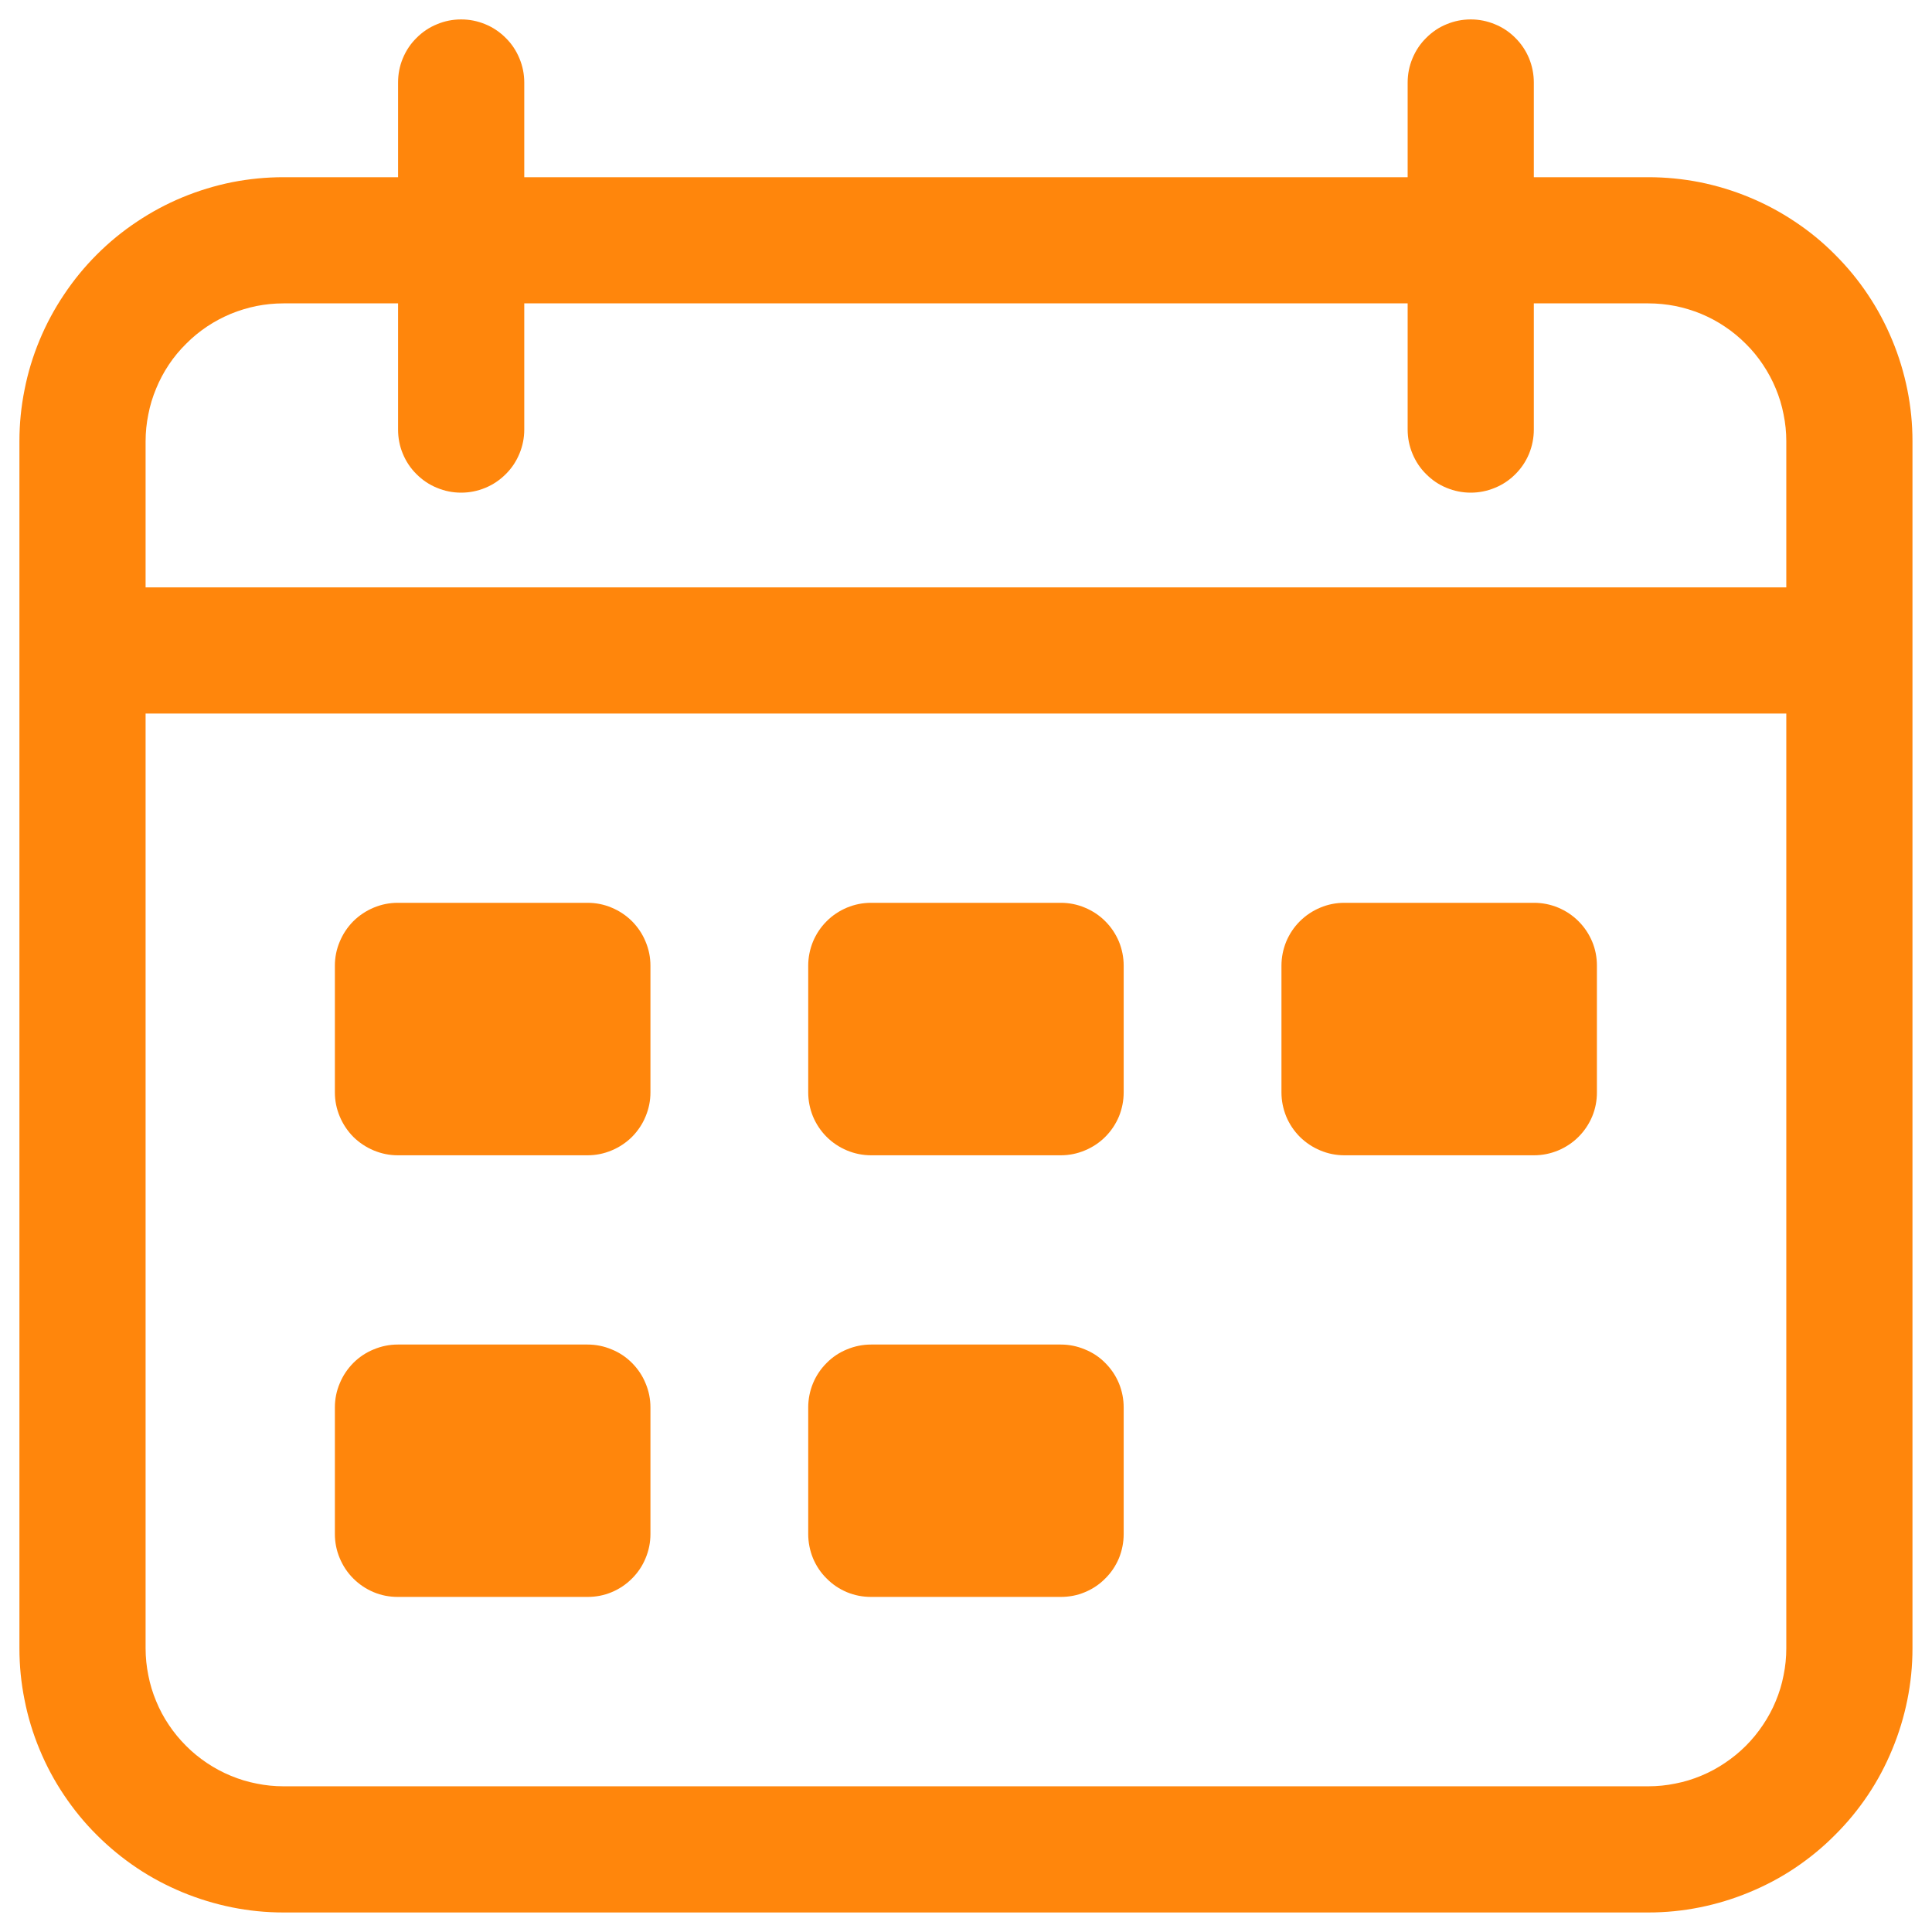 <svg xmlns="http://www.w3.org/2000/svg" xmlns:xlink="http://www.w3.org/1999/xlink" width="100" zoomAndPan="magnify" viewBox="0 0 75 75" height="100" preserveAspectRatio="xMidYMid meet" version="1.2"><defs><clipPath id="f286487b3b"><path d="M 0.754 0.754 L 74.254 0.754 L 74.254 74.254 L 0.754 74.254 Z M 0.754 0.754 "/></clipPath></defs><g id="fb0b80bd3b"><path style=" stroke:none;fill-rule:nonzero;fill:#ff860c;fill-opacity:1;" d="M 15.441 35.047 L 22.809 35.047 C 23.133 35.047 23.445 35.109 23.742 35.234 C 24.043 35.359 24.305 35.535 24.535 35.762 C 24.762 35.992 24.941 36.258 25.062 36.555 C 25.188 36.855 25.25 37.164 25.25 37.488 L 25.25 42.406 C 25.25 42.73 25.188 43.039 25.062 43.34 C 24.941 43.637 24.762 43.902 24.535 44.133 C 24.305 44.359 24.043 44.535 23.742 44.66 C 23.445 44.785 23.133 44.848 22.809 44.848 L 15.441 44.848 C 15.117 44.848 14.809 44.785 14.508 44.66 C 14.211 44.535 13.945 44.359 13.715 44.133 C 13.488 43.902 13.312 43.637 13.188 43.34 C 13.062 43.039 13 42.73 13 42.406 L 13 37.488 C 13 37.164 13.062 36.855 13.188 36.555 C 13.312 36.258 13.488 35.992 13.715 35.762 C 13.945 35.535 14.211 35.359 14.508 35.234 C 14.809 35.109 15.117 35.047 15.441 35.047 Z M 15.441 35.047 "/><path style=" stroke:none;fill-rule:nonzero;fill:#ff860c;fill-opacity:1;" d="M 33.816 35.047 L 41.18 35.047 C 41.504 35.047 41.816 35.109 42.113 35.234 C 42.414 35.359 42.68 35.535 42.906 35.762 C 43.137 35.992 43.312 36.258 43.438 36.555 C 43.559 36.855 43.621 37.164 43.621 37.488 L 43.621 42.406 C 43.621 42.73 43.559 43.039 43.438 43.34 C 43.312 43.637 43.137 43.902 42.906 44.133 C 42.68 44.359 42.414 44.535 42.113 44.66 C 41.816 44.785 41.504 44.848 41.18 44.848 L 33.816 44.848 C 33.492 44.848 33.18 44.785 32.879 44.66 C 32.582 44.535 32.316 44.359 32.09 44.133 C 31.859 43.902 31.684 43.637 31.559 43.34 C 31.438 43.039 31.375 42.73 31.375 42.406 L 31.375 37.488 C 31.375 37.164 31.438 36.855 31.559 36.555 C 31.684 36.258 31.859 35.992 32.09 35.762 C 32.316 35.535 32.582 35.359 32.879 35.234 C 33.18 35.109 33.492 35.047 33.816 35.047 Z M 33.816 35.047 "/><path style=" stroke:none;fill-rule:nonzero;fill:#ff860c;fill-opacity:1;" d="M 52.188 35.047 L 59.551 35.047 C 59.875 35.047 60.188 35.109 60.488 35.234 C 60.785 35.359 61.051 35.535 61.277 35.762 C 61.508 35.992 61.684 36.258 61.809 36.555 C 61.934 36.855 61.992 37.164 61.992 37.488 L 61.992 42.406 C 61.992 42.73 61.934 43.039 61.809 43.34 C 61.684 43.637 61.508 43.902 61.277 44.133 C 61.051 44.359 60.785 44.535 60.488 44.66 C 60.188 44.785 59.875 44.848 59.551 44.848 L 52.188 44.848 C 51.863 44.848 51.551 44.785 51.254 44.66 C 50.953 44.535 50.691 44.359 50.461 44.133 C 50.23 43.902 50.055 43.637 49.93 43.34 C 49.809 43.039 49.746 42.73 49.746 42.406 L 49.746 37.488 C 49.746 37.164 49.809 36.855 49.93 36.555 C 50.055 36.258 50.23 35.992 50.461 35.762 C 50.691 35.535 50.953 35.359 51.254 35.234 C 51.551 35.109 51.863 35.047 52.188 35.047 Z M 52.188 35.047 "/><path style=" stroke:none;fill-rule:nonzero;fill:#ff860c;fill-opacity:1;" d="M 15.441 52.195 L 22.809 52.195 C 23.133 52.195 23.445 52.258 23.742 52.383 C 24.043 52.504 24.305 52.68 24.535 52.91 C 24.762 53.141 24.941 53.402 25.062 53.703 C 25.188 54 25.25 54.312 25.25 54.637 L 25.25 59.551 C 25.25 59.875 25.188 60.188 25.062 60.488 C 24.941 60.785 24.762 61.051 24.535 61.277 C 24.305 61.508 24.043 61.684 23.742 61.809 C 23.445 61.934 23.133 61.992 22.809 61.992 L 15.441 61.992 C 15.117 61.992 14.809 61.934 14.508 61.809 C 14.211 61.684 13.945 61.508 13.715 61.277 C 13.488 61.051 13.312 60.785 13.188 60.488 C 13.062 60.188 13 59.875 13 59.551 L 13 54.637 C 13 54.312 13.062 54 13.188 53.703 C 13.312 53.402 13.488 53.141 13.715 52.91 C 13.945 52.68 14.211 52.504 14.508 52.383 C 14.809 52.258 15.117 52.195 15.441 52.195 Z M 15.441 52.195 "/><path style=" stroke:none;fill-rule:nonzero;fill:#ff860c;fill-opacity:1;" d="M 33.816 52.195 L 41.18 52.195 C 41.504 52.195 41.816 52.258 42.113 52.383 C 42.414 52.504 42.68 52.68 42.906 52.91 C 43.137 53.141 43.312 53.402 43.438 53.703 C 43.559 54 43.621 54.312 43.621 54.637 L 43.621 59.551 C 43.621 59.875 43.559 60.188 43.438 60.488 C 43.312 60.785 43.137 61.051 42.906 61.277 C 42.68 61.508 42.414 61.684 42.113 61.809 C 41.816 61.934 41.504 61.992 41.18 61.992 L 33.816 61.992 C 33.492 61.992 33.18 61.934 32.879 61.809 C 32.582 61.684 32.316 61.508 32.09 61.277 C 31.859 61.051 31.684 60.785 31.559 60.488 C 31.438 60.188 31.375 59.875 31.375 59.551 L 31.375 54.637 C 31.375 54.312 31.438 54 31.559 53.703 C 31.684 53.402 31.859 53.141 32.09 52.91 C 32.316 52.68 32.582 52.504 32.879 52.383 C 33.18 52.258 33.492 52.195 33.816 52.195 Z M 33.816 52.195 "/><g clip-rule="nonzero" clip-path="url(#f286487b3b)"><path style=" stroke:none;fill-rule:nonzero;fill:#ff860c;fill-opacity:1;" d="M 63.988 6.879 L 59.543 6.879 L 59.543 3.203 C 59.543 2.879 59.48 2.566 59.359 2.266 C 59.234 1.965 59.055 1.699 58.828 1.473 C 58.598 1.242 58.332 1.062 58.031 0.941 C 57.73 0.816 57.418 0.754 57.094 0.754 C 56.77 0.754 56.457 0.816 56.156 0.941 C 55.855 1.062 55.594 1.242 55.363 1.473 C 55.133 1.699 54.957 1.965 54.832 2.266 C 54.707 2.566 54.645 2.879 54.645 3.203 L 54.645 6.879 L 20.352 6.879 L 20.352 3.203 C 20.352 2.879 20.289 2.566 20.164 2.266 C 20.039 1.965 19.863 1.699 19.633 1.473 C 19.402 1.242 19.137 1.062 18.84 0.941 C 18.539 0.816 18.227 0.754 17.902 0.754 C 17.574 0.754 17.262 0.816 16.965 0.941 C 16.664 1.062 16.398 1.242 16.168 1.473 C 15.938 1.699 15.762 1.965 15.637 2.266 C 15.512 2.566 15.453 2.879 15.453 3.203 L 15.453 6.879 L 11.004 6.879 C 10.332 6.879 9.664 6.945 9.004 7.074 C 8.348 7.207 7.707 7.402 7.082 7.66 C 6.461 7.918 5.871 8.234 5.312 8.609 C 4.754 8.98 4.234 9.406 3.758 9.883 C 3.281 10.359 2.859 10.875 2.484 11.438 C 2.109 11.996 1.793 12.586 1.535 13.207 C 1.277 13.828 1.082 14.469 0.953 15.129 C 0.82 15.789 0.754 16.457 0.754 17.129 L 0.754 63.988 C 0.754 64.664 0.82 65.328 0.953 65.988 C 1.082 66.648 1.277 67.289 1.535 67.91 C 1.793 68.535 2.109 69.125 2.484 69.684 C 2.859 70.242 3.281 70.762 3.758 71.234 C 4.234 71.711 4.754 72.137 5.312 72.512 C 5.871 72.887 6.461 73.199 7.082 73.457 C 7.707 73.715 8.348 73.91 9.004 74.043 C 9.664 74.176 10.332 74.242 11.004 74.242 L 63.988 74.242 C 64.664 74.242 65.328 74.176 65.988 74.043 C 66.648 73.91 67.289 73.715 67.91 73.457 C 68.535 73.199 69.125 72.887 69.684 72.512 C 70.242 72.137 70.762 71.711 71.234 71.234 C 71.711 70.762 72.137 70.242 72.512 69.684 C 72.887 69.125 73.199 68.535 73.457 67.91 C 73.715 67.289 73.91 66.648 74.043 65.988 C 74.176 65.328 74.242 64.664 74.242 63.988 L 74.242 17.129 C 74.242 16.457 74.176 15.789 74.043 15.129 C 73.91 14.469 73.715 13.828 73.457 13.207 C 73.199 12.586 72.887 11.996 72.512 11.438 C 72.137 10.875 71.711 10.359 71.234 9.883 C 70.762 9.406 70.242 8.98 69.684 8.609 C 69.125 8.234 68.535 7.918 67.91 7.66 C 67.289 7.402 66.648 7.207 65.988 7.074 C 65.328 6.945 64.664 6.879 63.988 6.879 Z M 11.004 11.777 L 15.453 11.777 L 15.453 16.676 C 15.453 17 15.512 17.312 15.637 17.613 C 15.762 17.914 15.938 18.18 16.168 18.406 C 16.398 18.637 16.664 18.816 16.965 18.938 C 17.262 19.062 17.574 19.125 17.902 19.125 C 18.227 19.125 18.539 19.062 18.84 18.938 C 19.137 18.816 19.402 18.637 19.633 18.406 C 19.863 18.18 20.039 17.914 20.164 17.613 C 20.289 17.312 20.352 17 20.352 16.676 L 20.352 11.777 L 54.645 11.777 L 54.645 16.676 C 54.645 17 54.707 17.312 54.832 17.613 C 54.957 17.914 55.133 18.18 55.363 18.406 C 55.594 18.637 55.855 18.816 56.156 18.938 C 56.457 19.062 56.77 19.125 57.094 19.125 C 57.418 19.125 57.73 19.062 58.031 18.938 C 58.332 18.816 58.598 18.637 58.828 18.406 C 59.055 18.18 59.234 17.914 59.359 17.613 C 59.48 17.312 59.543 17 59.543 16.676 L 59.543 11.777 L 63.988 11.777 C 64.34 11.777 64.691 11.812 65.035 11.879 C 65.379 11.949 65.715 12.051 66.039 12.184 C 66.363 12.32 66.672 12.484 66.961 12.68 C 67.254 12.875 67.523 13.098 67.773 13.348 C 68.023 13.594 68.242 13.863 68.438 14.156 C 68.633 14.449 68.801 14.758 68.934 15.082 C 69.07 15.406 69.172 15.742 69.238 16.086 C 69.309 16.43 69.344 16.777 69.344 17.129 L 69.344 22.801 L 5.652 22.801 L 5.652 17.129 C 5.652 16.777 5.688 16.43 5.758 16.086 C 5.824 15.742 5.926 15.406 6.062 15.082 C 6.195 14.758 6.359 14.449 6.555 14.156 C 6.75 13.863 6.973 13.594 7.223 13.348 C 7.469 13.098 7.742 12.875 8.031 12.68 C 8.324 12.484 8.633 12.32 8.957 12.184 C 9.281 12.051 9.617 11.949 9.961 11.879 C 10.305 11.812 10.652 11.777 11.004 11.777 Z M 63.988 69.344 L 11.004 69.344 C 10.652 69.344 10.305 69.309 9.961 69.238 C 9.617 69.172 9.281 69.07 8.957 68.934 C 8.633 68.801 8.324 68.633 8.031 68.438 C 7.742 68.242 7.469 68.023 7.223 67.773 C 6.973 67.523 6.75 67.254 6.555 66.961 C 6.359 66.672 6.195 66.363 6.062 66.039 C 5.926 65.715 5.824 65.379 5.758 65.035 C 5.688 64.691 5.652 64.34 5.652 63.988 L 5.652 27.699 L 69.344 27.699 L 69.344 63.988 C 69.344 64.34 69.309 64.691 69.238 65.035 C 69.172 65.379 69.07 65.715 68.934 66.039 C 68.801 66.363 68.633 66.672 68.438 66.961 C 68.242 67.254 68.023 67.523 67.773 67.773 C 67.523 68.023 67.254 68.242 66.961 68.438 C 66.672 68.633 66.363 68.801 66.039 68.934 C 65.715 69.07 65.379 69.172 65.035 69.238 C 64.691 69.309 64.34 69.344 63.988 69.344 Z M 63.988 69.344 "/></g></g></svg>
